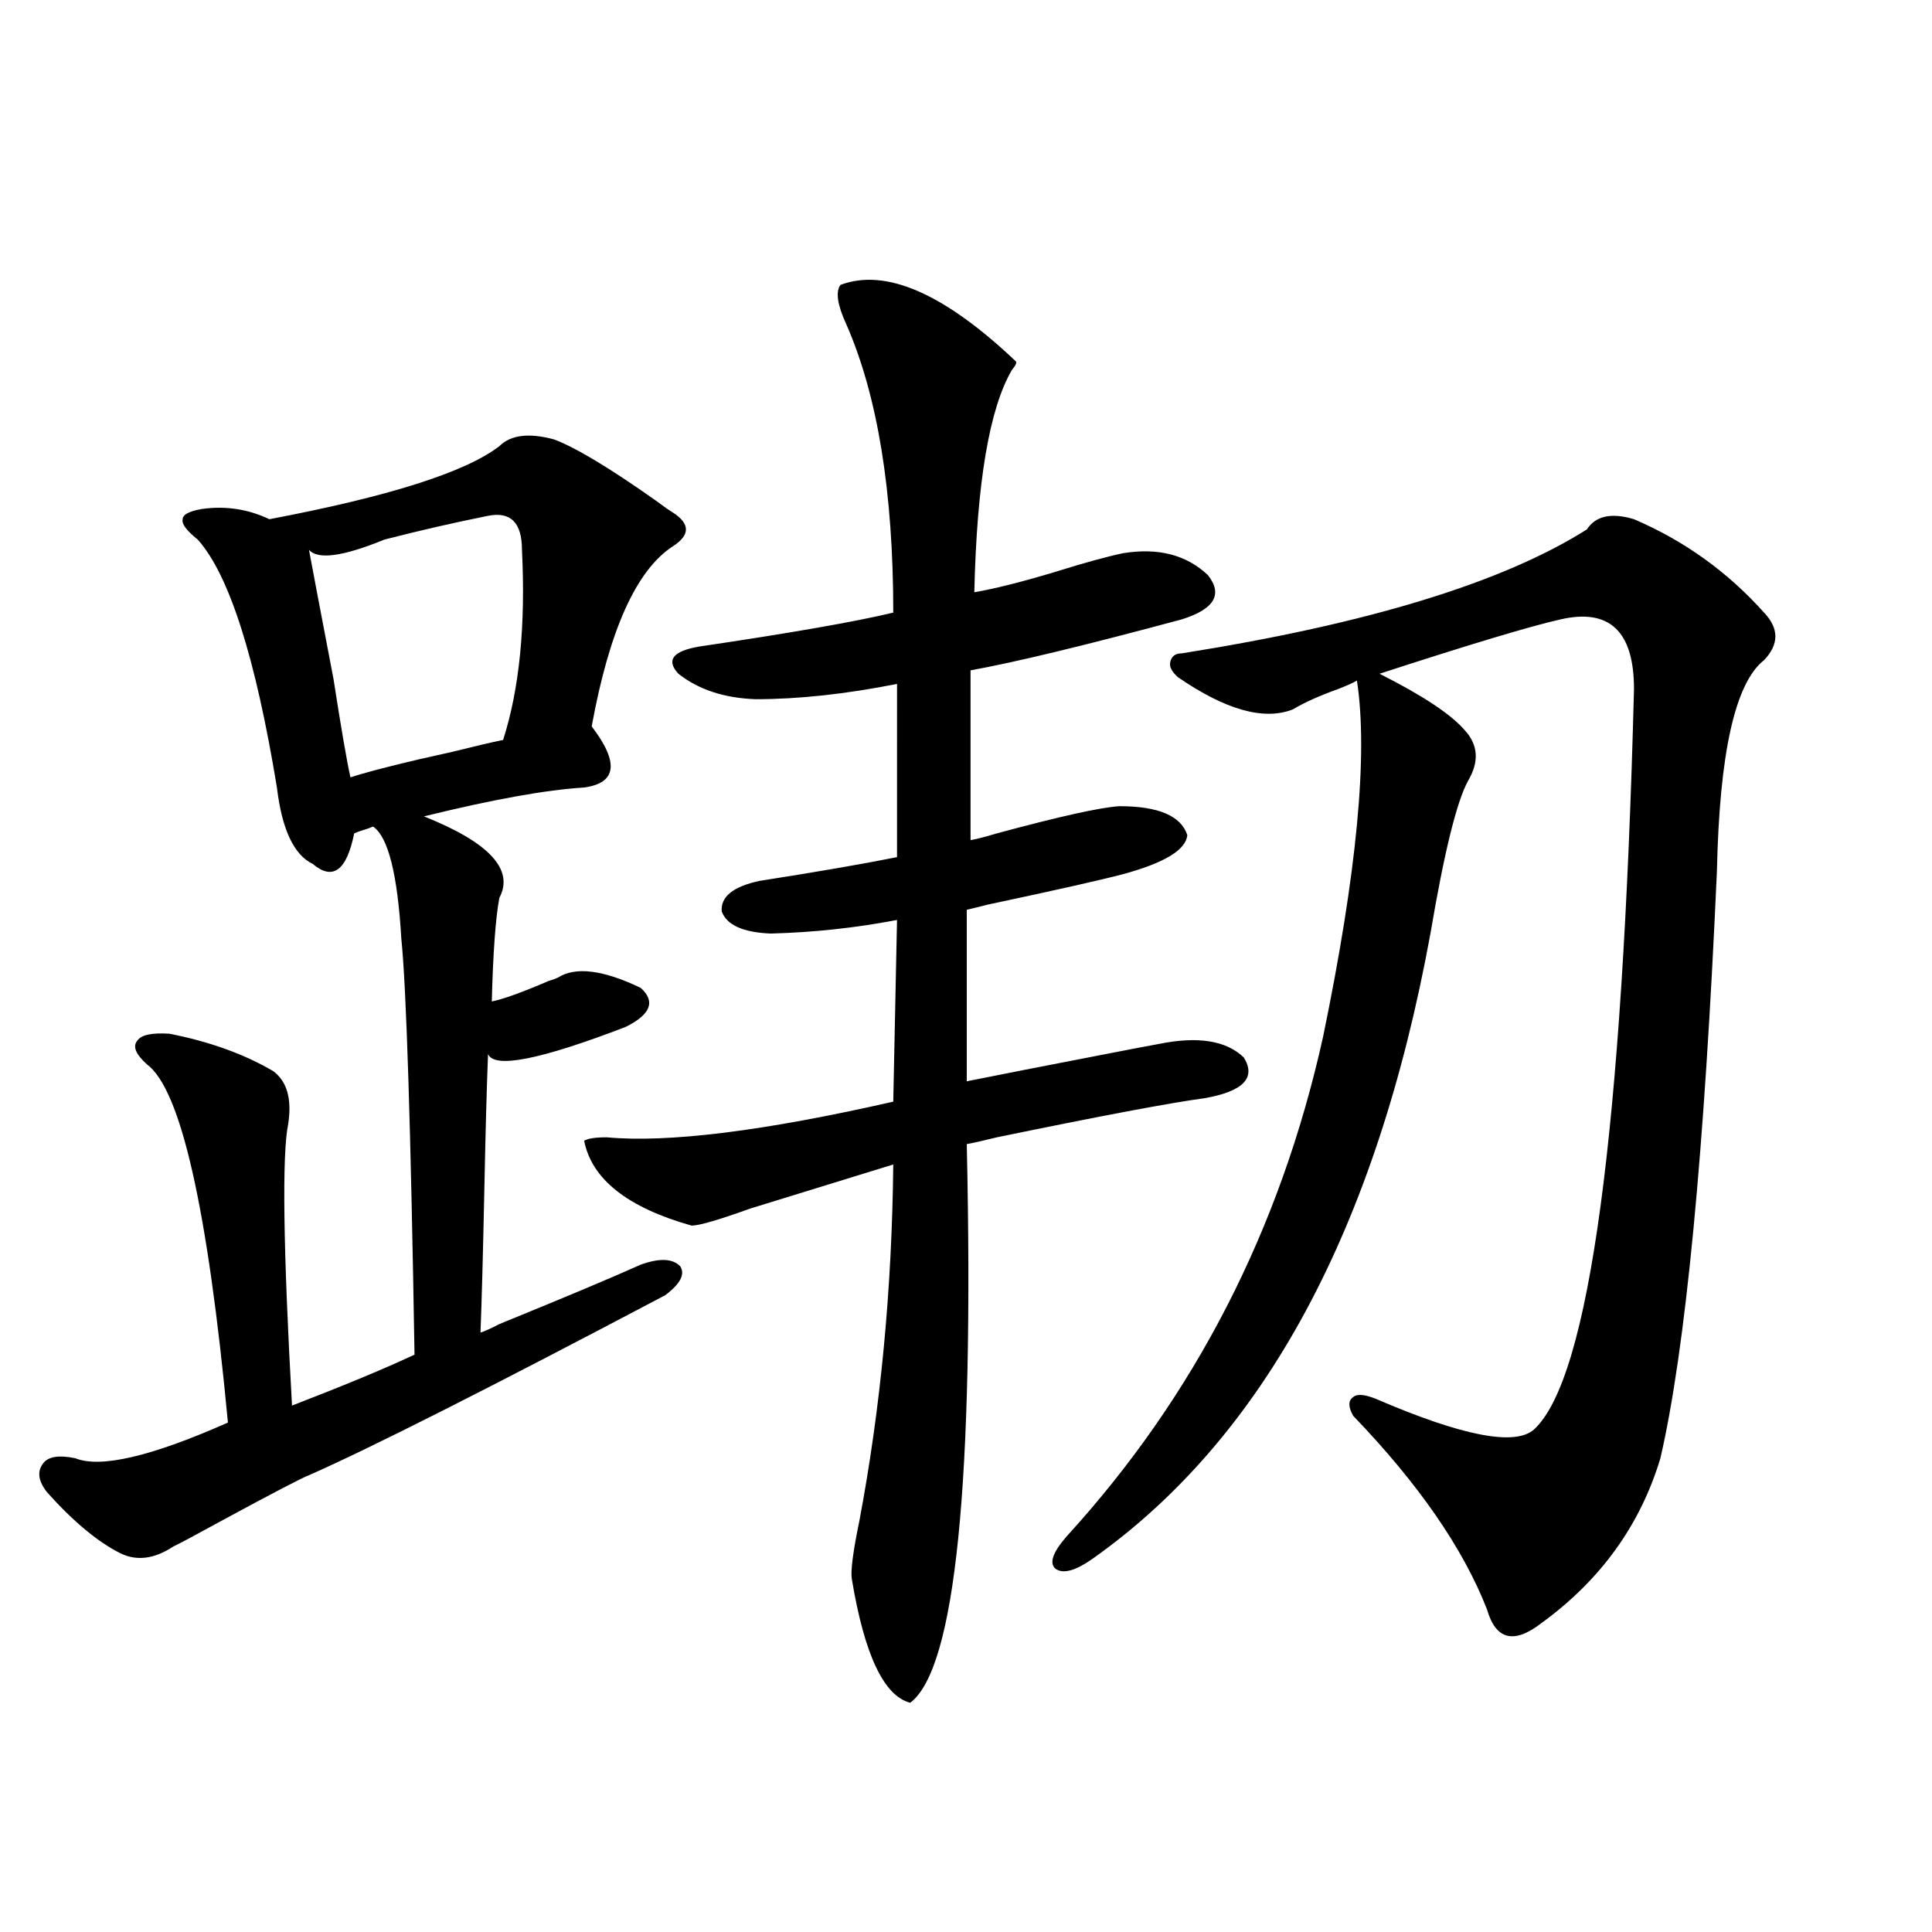 <?xml version="1.0" encoding="utf-8"?>
<!-- Generator: Adobe Illustrator 16.0.0, SVG Export Plug-In . SVG Version: 6.00 Build 0)  -->
<!DOCTYPE svg PUBLIC "-//W3C//DTD SVG 1.1//EN" "http://www.w3.org/Graphics/SVG/1.1/DTD/svg11.dtd">
<svg version="1.1" id="图层_1" xmlns="http://www.w3.org/2000/svg" xmlns:xlink="http://www.w3.org/1999/xlink" x="0px" y="0px"
	 width="1000px" height="1000px" viewBox="0 0 1000 1000" enable-background="new 0 0 1000 1000" xml:space="preserve">
<path d="M286.749,227.438c11.052,4.106,28.612,14.653,52.682,31.641c3.902,2.939,6.829,4.985,8.78,6.152
	c9.101,5.864,9.101,11.728,0,17.578c-18.871,12.305-32.85,43.369-41.95,93.164c14.299,18.759,13.003,29.306-3.902,31.641
	c-19.512,1.181-47.163,6.152-82.925,14.941c33.811,13.486,46.828,27.548,39.023,42.188c-1.951,10.547-3.262,28.427-3.902,53.613
	c5.854-1.167,15.609-4.683,29.268-10.547c1.951-0.577,3.567-1.167,4.878-1.758c9.101-5.85,23.414-4.092,42.926,5.273
	c7.805,7.031,5.198,13.774-7.805,20.215c-44.236,17.001-67.971,21.684-71.218,14.063c-0.655,16.411-1.311,40.43-1.951,72.07
	c-0.655,31.641-1.311,55.673-1.951,72.07c1.951-0.577,5.198-2.046,9.756-4.395c34.466-14.063,58.855-24.307,73.169-30.762
	c9.756-3.516,16.585-3.213,20.487,0.879c2.592,4.106,0,9.091-7.805,14.941c-91.064,48.052-152.526,79.102-184.386,93.164
	c-3.262,1.181-17.896,8.789-43.901,22.852c-14.969,8.212-23.749,12.895-26.341,14.063c-9.756,6.455-18.871,7.622-27.316,3.516
	c-11.707-5.85-24.39-16.397-38.048-31.641c-4.558-5.85-5.213-10.835-1.951-14.941c2.592-3.516,8.125-4.395,16.585-2.637
	c13.003,5.273,39.344-0.879,79.022-18.457c-10.411-110.742-24.39-172.554-41.95-185.449c-5.854-5.273-7.484-9.366-4.878-12.305
	c1.951-2.925,7.47-4.092,16.585-3.516c20.808,4.106,38.688,10.547,53.657,19.336c7.149,5.273,9.756,14.365,7.805,27.246
	c-3.262,15.82-2.606,64.462,1.951,145.898c27.316-10.547,48.444-19.336,63.413-26.367c-1.951-118.35-4.237-190.132-6.829-215.332
	c-1.951-33.398-6.829-52.734-14.634-58.008c-1.311,0.591-2.927,1.181-4.878,1.758c-1.951,0.591-3.582,1.181-4.878,1.758
	c-3.902,19.336-11.066,24.609-21.463,15.82c-9.756-4.683-15.944-17.866-18.536-39.551c-11.066-67.374-24.725-110.152-40.975-128.32
	c-5.854-4.683-8.46-8.198-7.805-10.547c0-2.334,3.247-4.092,9.756-5.273c12.348-1.758,24.055,0,35.121,5.273
	c61.782-11.714,101.461-24.307,119.021-37.793C264.311,225.103,273.731,223.922,286.749,227.438z M252.604,266.989
	c-17.561,3.516-35.456,7.622-53.657,12.305c-21.463,8.789-34.48,10.547-39.023,5.273c1.951,10.547,6.174,32.822,12.683,66.797
	c3.902,25.2,6.829,42.188,8.78,50.977c11.052-3.516,28.612-7.91,52.682-13.184c11.707-2.925,20.487-4.971,26.341-6.152
	c8.445-26.367,11.707-59.175,9.756-98.438C270.164,270.504,264.311,264.654,252.604,266.989z M435.038,147.457
	c23.414-8.789,53.657,4.395,90.729,39.551c0.641,0.591,0,2.06-1.951,4.395c-11.707,19.927-18.216,58.31-19.512,115.137
	c10.396-1.758,24.39-5.273,41.95-10.547c14.954-4.683,26.661-7.91,35.121-9.668c18.201-2.925,32.835,0.879,43.901,11.426
	c7.805,9.97,3.247,17.578-13.658,22.852c-50.09,13.486-86.507,22.275-109.266,26.367v87.891c3.247-0.577,7.805-1.758,13.658-3.516
	c32.515-8.789,53.657-13.472,63.413-14.063c20.152,0,31.859,4.985,35.121,14.941c-0.655,7.622-11.707,14.365-33.17,20.215
	c-11.066,2.939-34.48,8.212-70.242,15.82c-4.558,1.181-8.14,2.06-10.731,2.637v88.77c17.561-3.516,39.999-7.91,67.315-13.184
	c14.954-2.925,25.686-4.971,32.194-6.152c20.152-4.092,34.786-1.758,43.901,7.031c6.494,10.547-0.335,17.578-20.487,21.094
	c-17.561,2.348-53.337,9.091-107.314,20.215c-7.164,1.758-12.362,2.939-15.609,3.516c3.902,175.205-5.854,271.582-29.268,289.16
	c-13.658-3.516-23.749-24.912-30.243-64.16c-0.655-4.092,0.641-14.063,3.902-29.883c11.052-58.584,16.905-120.108,17.561-184.57
	c-24.725,7.622-49.435,15.244-74.145,22.852c-16.265,5.864-26.341,8.789-30.243,8.789c-33.17-9.366-51.706-24.019-55.608-43.945
	c1.951-1.167,5.854-1.758,11.707-1.758c31.859,2.939,81.294-3.213,148.289-18.457l1.951-94.043
	c-21.463,4.106-43.261,6.455-65.364,7.031c-14.313-0.577-22.773-4.395-25.365-11.426c-0.655-7.608,5.854-12.881,19.512-15.82
	c29.908-4.683,53.657-8.789,71.218-12.305V354c-26.676,5.273-51.065,7.91-73.169,7.91c-16.265-0.577-29.603-4.971-39.999-13.184
	c-6.509-7.031-2.927-11.714,10.731-14.063c47.469-7.031,80.974-12.881,100.485-17.578c0-62.691-8.14-112.5-24.39-149.414
	C433.407,157.716,432.432,150.973,435.038,147.457z M845.76,268.746c26.006,11.137,48.444,27.246,67.315,48.34
	c7.805,8.212,7.805,16.411,0,24.609c-14.969,11.728-23.094,48.052-24.39,108.984c-6.509,146.489-16.265,247.852-29.268,304.102
	c-10.411,34.58-30.898,62.993-61.462,85.254c-14.313,11.124-23.749,8.789-28.292-7.031c-12.362-31.641-35.456-65.039-69.267-100.195
	c-2.606-4.683-2.606-7.91,0-9.668c1.951-1.758,5.854-1.456,11.707,0.879c44.877,19.336,72.193,24.609,81.949,15.82
	c28.612-26.367,45.853-154.097,51.706-383.203c0-29.883-12.683-41.885-38.048-36.035c-15.609,3.516-46.828,12.895-93.656,28.125
	c22.104,11.137,36.737,20.805,43.901,29.004c7.149,7.622,7.805,16.411,1.951,26.367c-5.854,10.547-12.362,36.914-19.512,79.102
	c-27.972,152.93-86.187,260.747-174.63,323.438c-9.115,6.455-15.609,8.212-19.512,5.273c-3.262-2.925-1.311-8.487,5.854-16.699
	c66.34-72.647,110.562-158.78,132.68-258.398c17.561-84.952,23.414-146.475,17.561-184.57c-1.951,1.181-5.213,2.637-9.756,4.395
	c-9.756,3.516-17.561,7.031-23.414,10.547c-14.969,5.864-34.801,0.302-59.511-16.699c-3.262-2.925-4.558-5.562-3.902-7.91
	c0.641-2.925,2.592-4.395,5.854-4.395c96.248-15.23,166.17-36.612,209.751-64.16C825.913,266.989,834.053,265.231,845.76,268.746z"
	/>
</svg>

